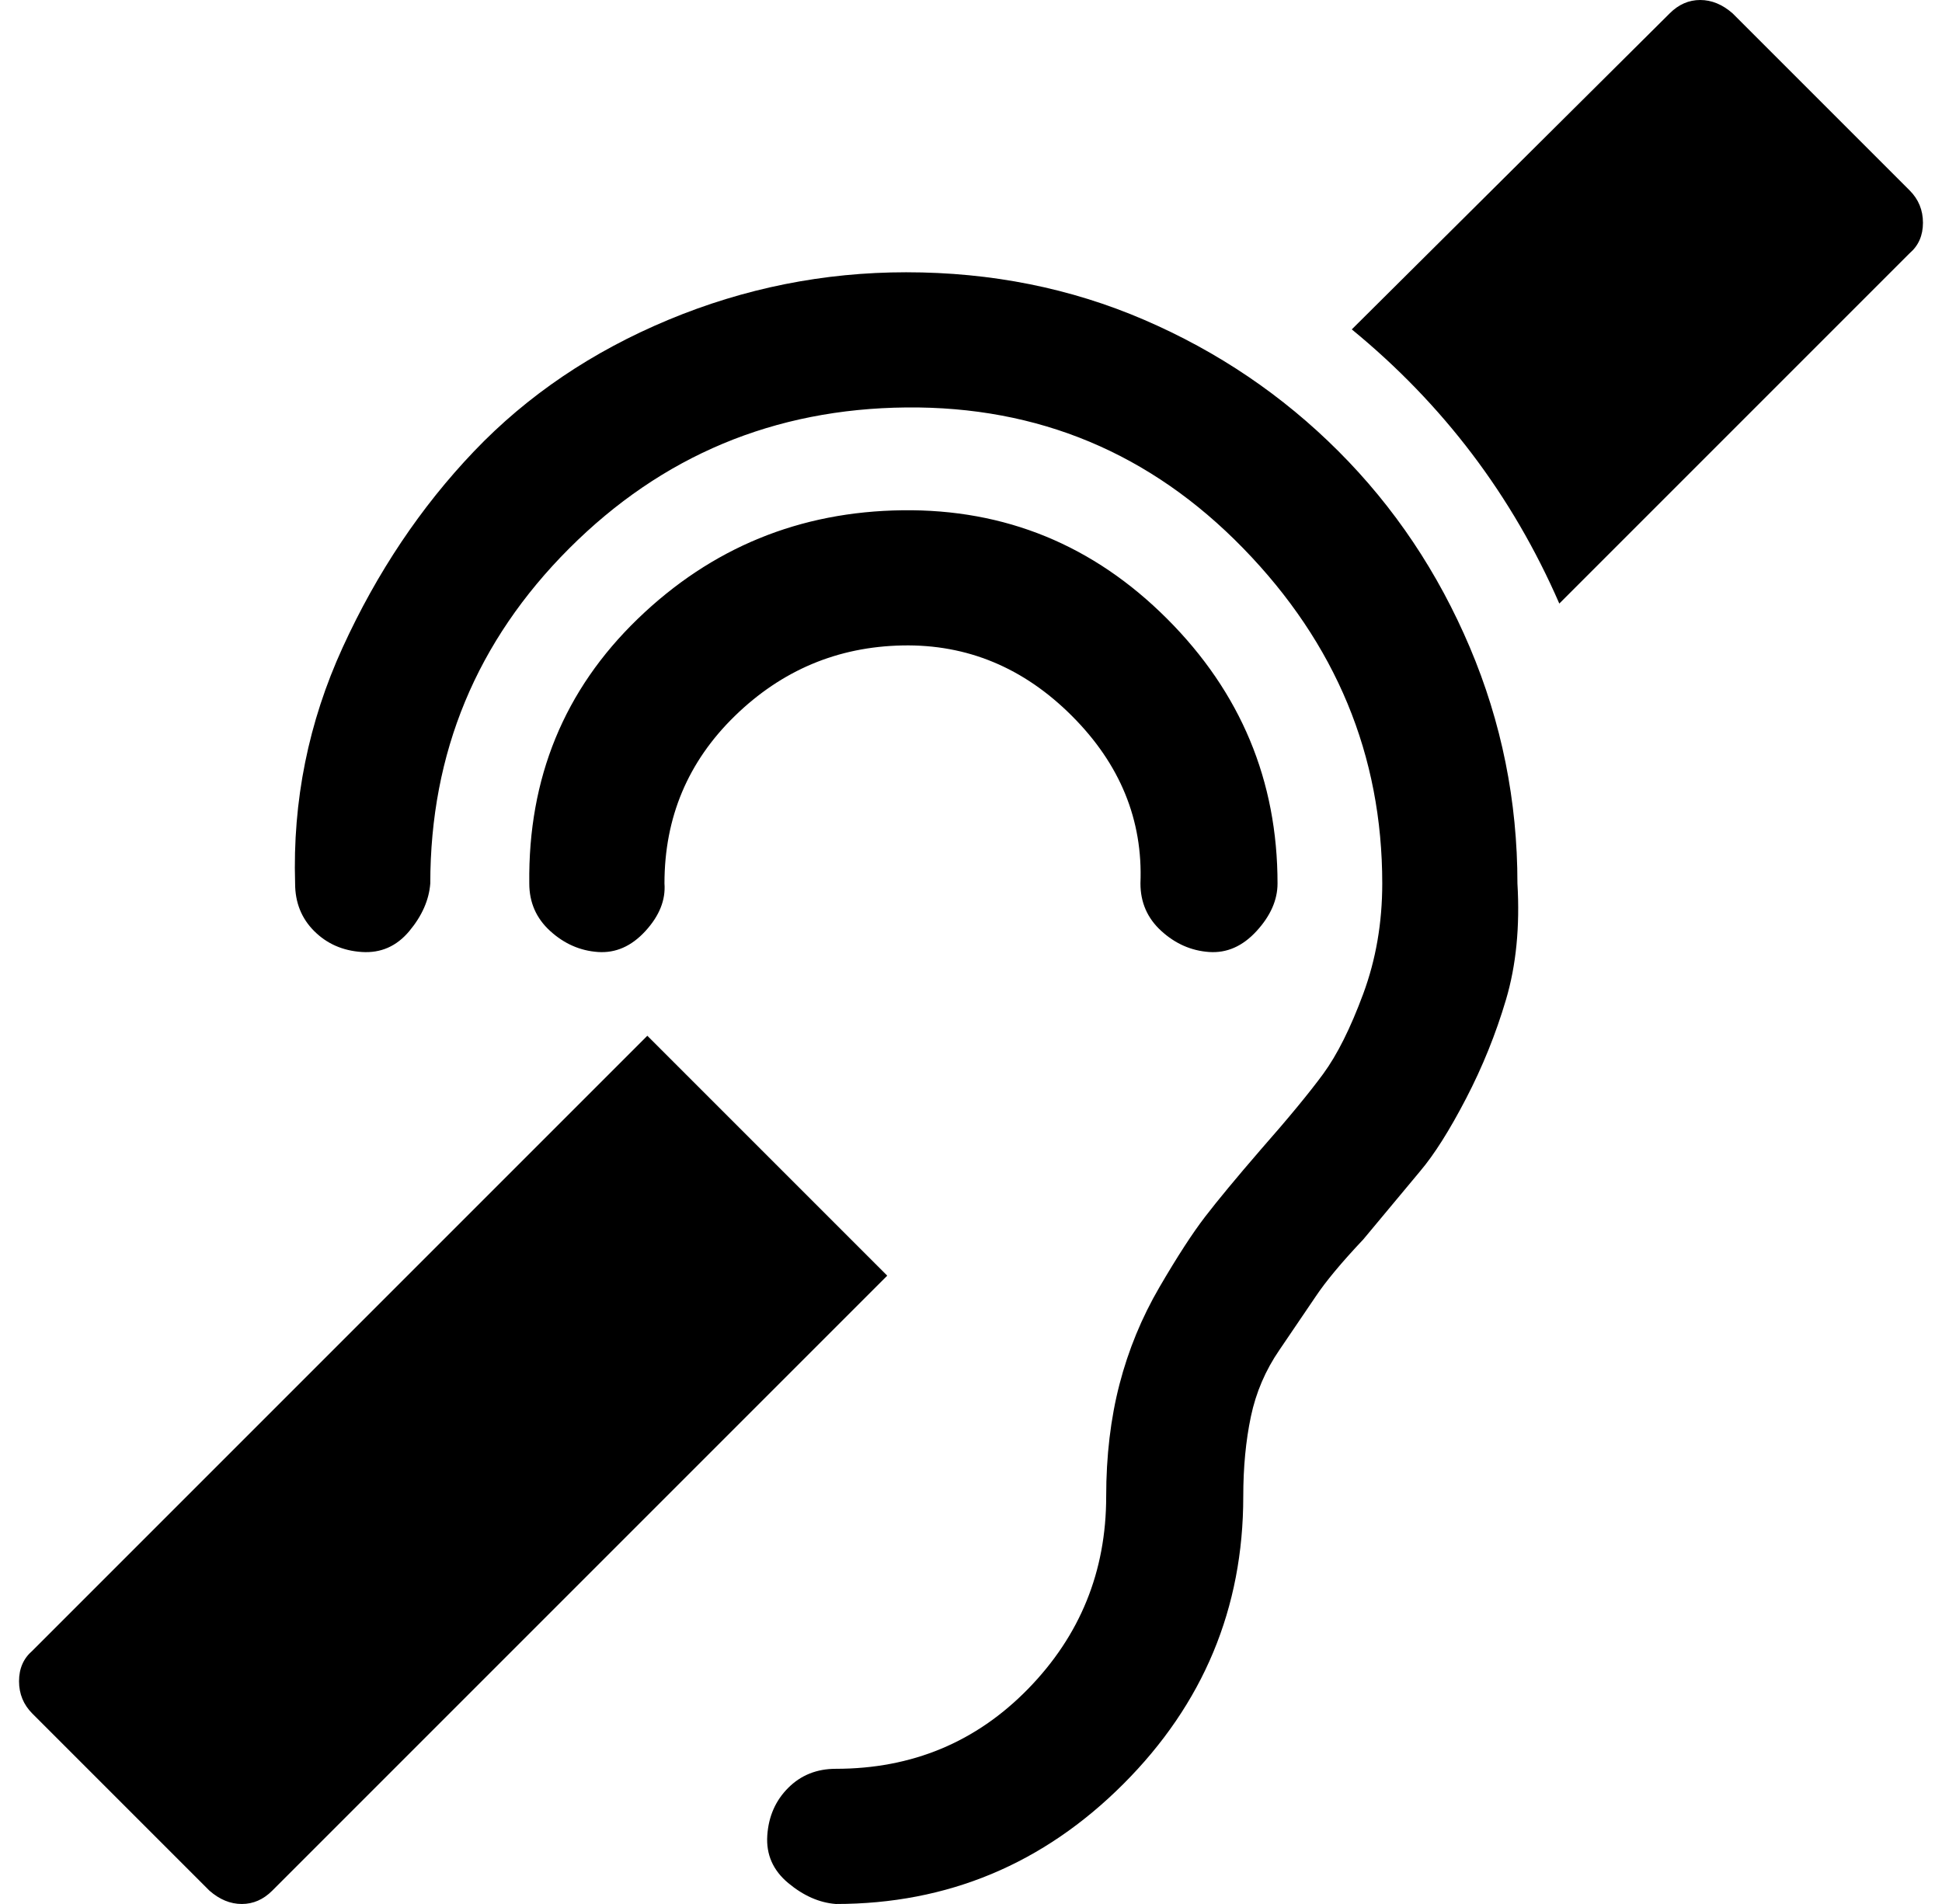 <?xml version="1.0" standalone="no"?>
<!DOCTYPE svg PUBLIC "-//W3C//DTD SVG 1.1//EN" "http://www.w3.org/Graphics/SVG/1.1/DTD/svg11.dtd" >
<svg xmlns="http://www.w3.org/2000/svg" xmlns:xlink="http://www.w3.org/1999/xlink" version="1.1" viewBox="-10 0 1020 1000">
   <path fill="currentColor"
d="M589 464q0 15 11 25t25 11t25 -11t11 -25q0 -81 -58 -139t-139 -57t-139 57t-57 139q0 15 11 25t25 11t25 -11t10 -25q0 -52 37 -88t88 -37t89 37t36 88zM466 143q-65 0 -125 25t-102 69t-69 103t-25 124q0 15 10 25t25 11t25 -11t11 -25q0 -103 73 -176t177 -74t177 74
t73 176q0 31 -10 58t-21 42t-33 40q-19 22 -29 35t-24 37t-21 51t-7 59q0 59 -41 101t-101 42q-15 0 -25 10t-11 25t11 25t25 11q88 0 151 -63t63 -151q0 -23 4 -42t15 -35l19 -28q8 -12 25 -30l30 -36q11 -13 24 -38t21 -52t6 -61q0 -65 -25 -124t-69 -103t-102 -69
t-125 -25zM330 544l126 126l-323 323q-7 7 -16 7t-17 -7l-93 -93q-7 -7 -7 -17t7 -16zM900 7l93 93q7 7 7 17t-7 16l-184 184q-37 -85 -109 -144l167 -166q7 -7 16 -7t17 7z" />
</svg>
